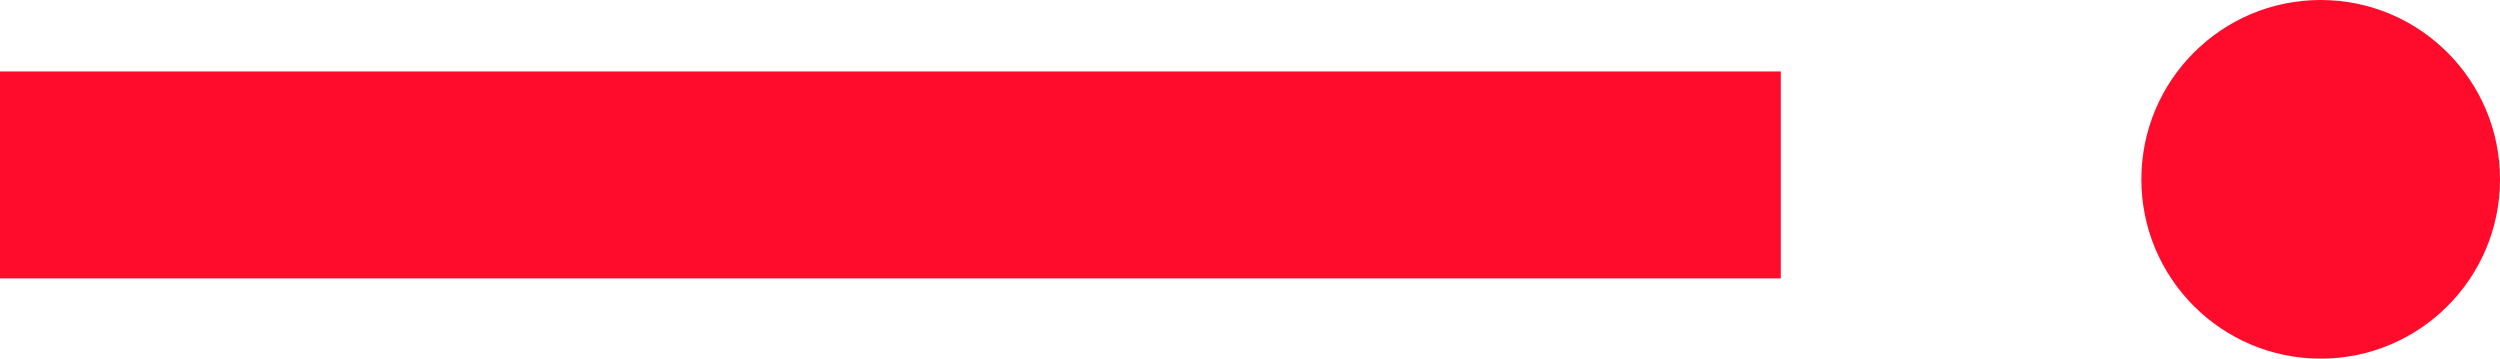 <svg id="černý_symbol" data-name="černý symbol" xmlns="http://www.w3.org/2000/svg" width="151.905" height="21.791" viewBox="0 0 151.905 21.791">
  <rect id="Rectangle_1" data-name="Rectangle 1" width="108.205" height="12.575" transform="translate(0 4.342)" fill="#ff0c2d"/>
  <circle id="Ellipse_1" data-name="Ellipse 1" cx="10.896" cy="10.896" r="10.896" transform="translate(130.114 0)" fill="#ff0c2d"/>
</svg>
